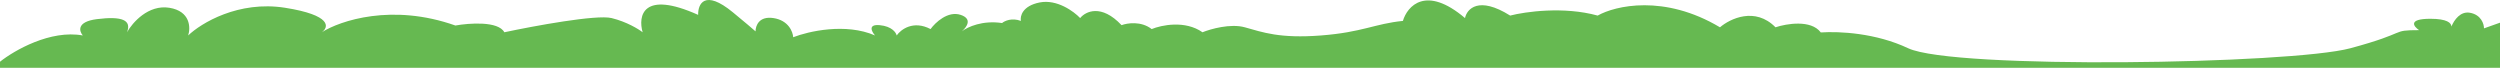 <svg width="1328" height="36" viewBox="0 0 1328 36" fill="none" xmlns="http://www.w3.org/2000/svg">
<path d="M0 32.794C7.497 26.823 26.79 15.671 43.983 18.839C41.984 16.513 40.685 11.522 51.481 10.164C64.975 8.467 69.974 10.73 67.475 17.142C70.307 12.05 78.77 2.319 89.966 4.13C101.162 5.94 101.295 14.69 99.962 18.839C106.793 12.302 126.652 0.207 151.443 4.13C176.234 8.052 174.768 14.439 170.936 17.142C180.599 10.982 208.322 1.64 241.909 13.559C249.24 12.239 264.7 11.107 267.899 17.142C283.56 13.81 316.881 7.637 324.878 9.598C332.875 11.56 339.206 15.445 341.371 17.142C338.872 8.53 341.272 -5.375 370.86 7.901C370.694 2.244 374.159 -5.941 389.353 6.581C396.056 12.105 399.633 15.141 401.338 16.663C401.368 13.561 403.254 8.453 410.845 9.598C418.842 10.805 421.175 16.89 421.341 19.782C429.338 16.639 449.231 12.05 464.825 18.839C462.992 16.765 460.926 12.767 467.324 13.37C473.722 13.973 475.987 17.267 476.321 18.839C478.487 15.696 485.117 10.617 494.314 15.444C496.813 11.987 503.51 5.638 510.308 7.901C516.606 9.998 513.665 14.307 510.946 16.629C514.125 14.252 521.886 10.695 532.3 12.239C533.632 11.107 537.498 9.297 542.296 11.107C541.796 8.593 543.096 3.111 552.292 1.301C561.489 -0.51 570.452 6.078 573.784 9.598C576.616 6.078 584.98 1.904 595.776 13.37C598.775 12.239 606.172 11.069 611.77 15.444C616.934 13.307 629.563 10.655 638.76 17.142C643.091 15.382 653.654 12.389 661.251 14.502C670.747 17.142 679.744 20.536 701.736 18.839C723.728 17.142 730.225 12.616 745.219 11.107C747.552 3.249 757.415 -8.053 778.207 9.598C779.207 4.758 785.404 -2.282 802.198 8.278C810.195 6.204 830.687 3.3 848.68 8.278C858.01 2.998 884.067 -3.15 913.656 14.502C918.987 9.913 932.349 3.488 943.145 14.502C948.976 12.553 961.938 10.353 967.136 17.142C967.159 17.172 967.182 17.203 967.205 17.233C977.143 16.573 996.424 17.518 1013.62 25.628C1037.61 36.943 1217.04 34.114 1248.53 25.628C1280.02 17.142 1269.52 16.01 1285.02 16.01C1282.02 13.999 1279.02 9.976 1291.01 9.976C1299.82 9.976 1302.16 12.145 1302.19 14.095C1303.71 10.504 1306.98 5.884 1312.01 6.77C1318 7.826 1319.5 12.741 1319.5 15.067L1328 12.05V36H0V32.794Z" fill="#66B951"/>
</svg>
